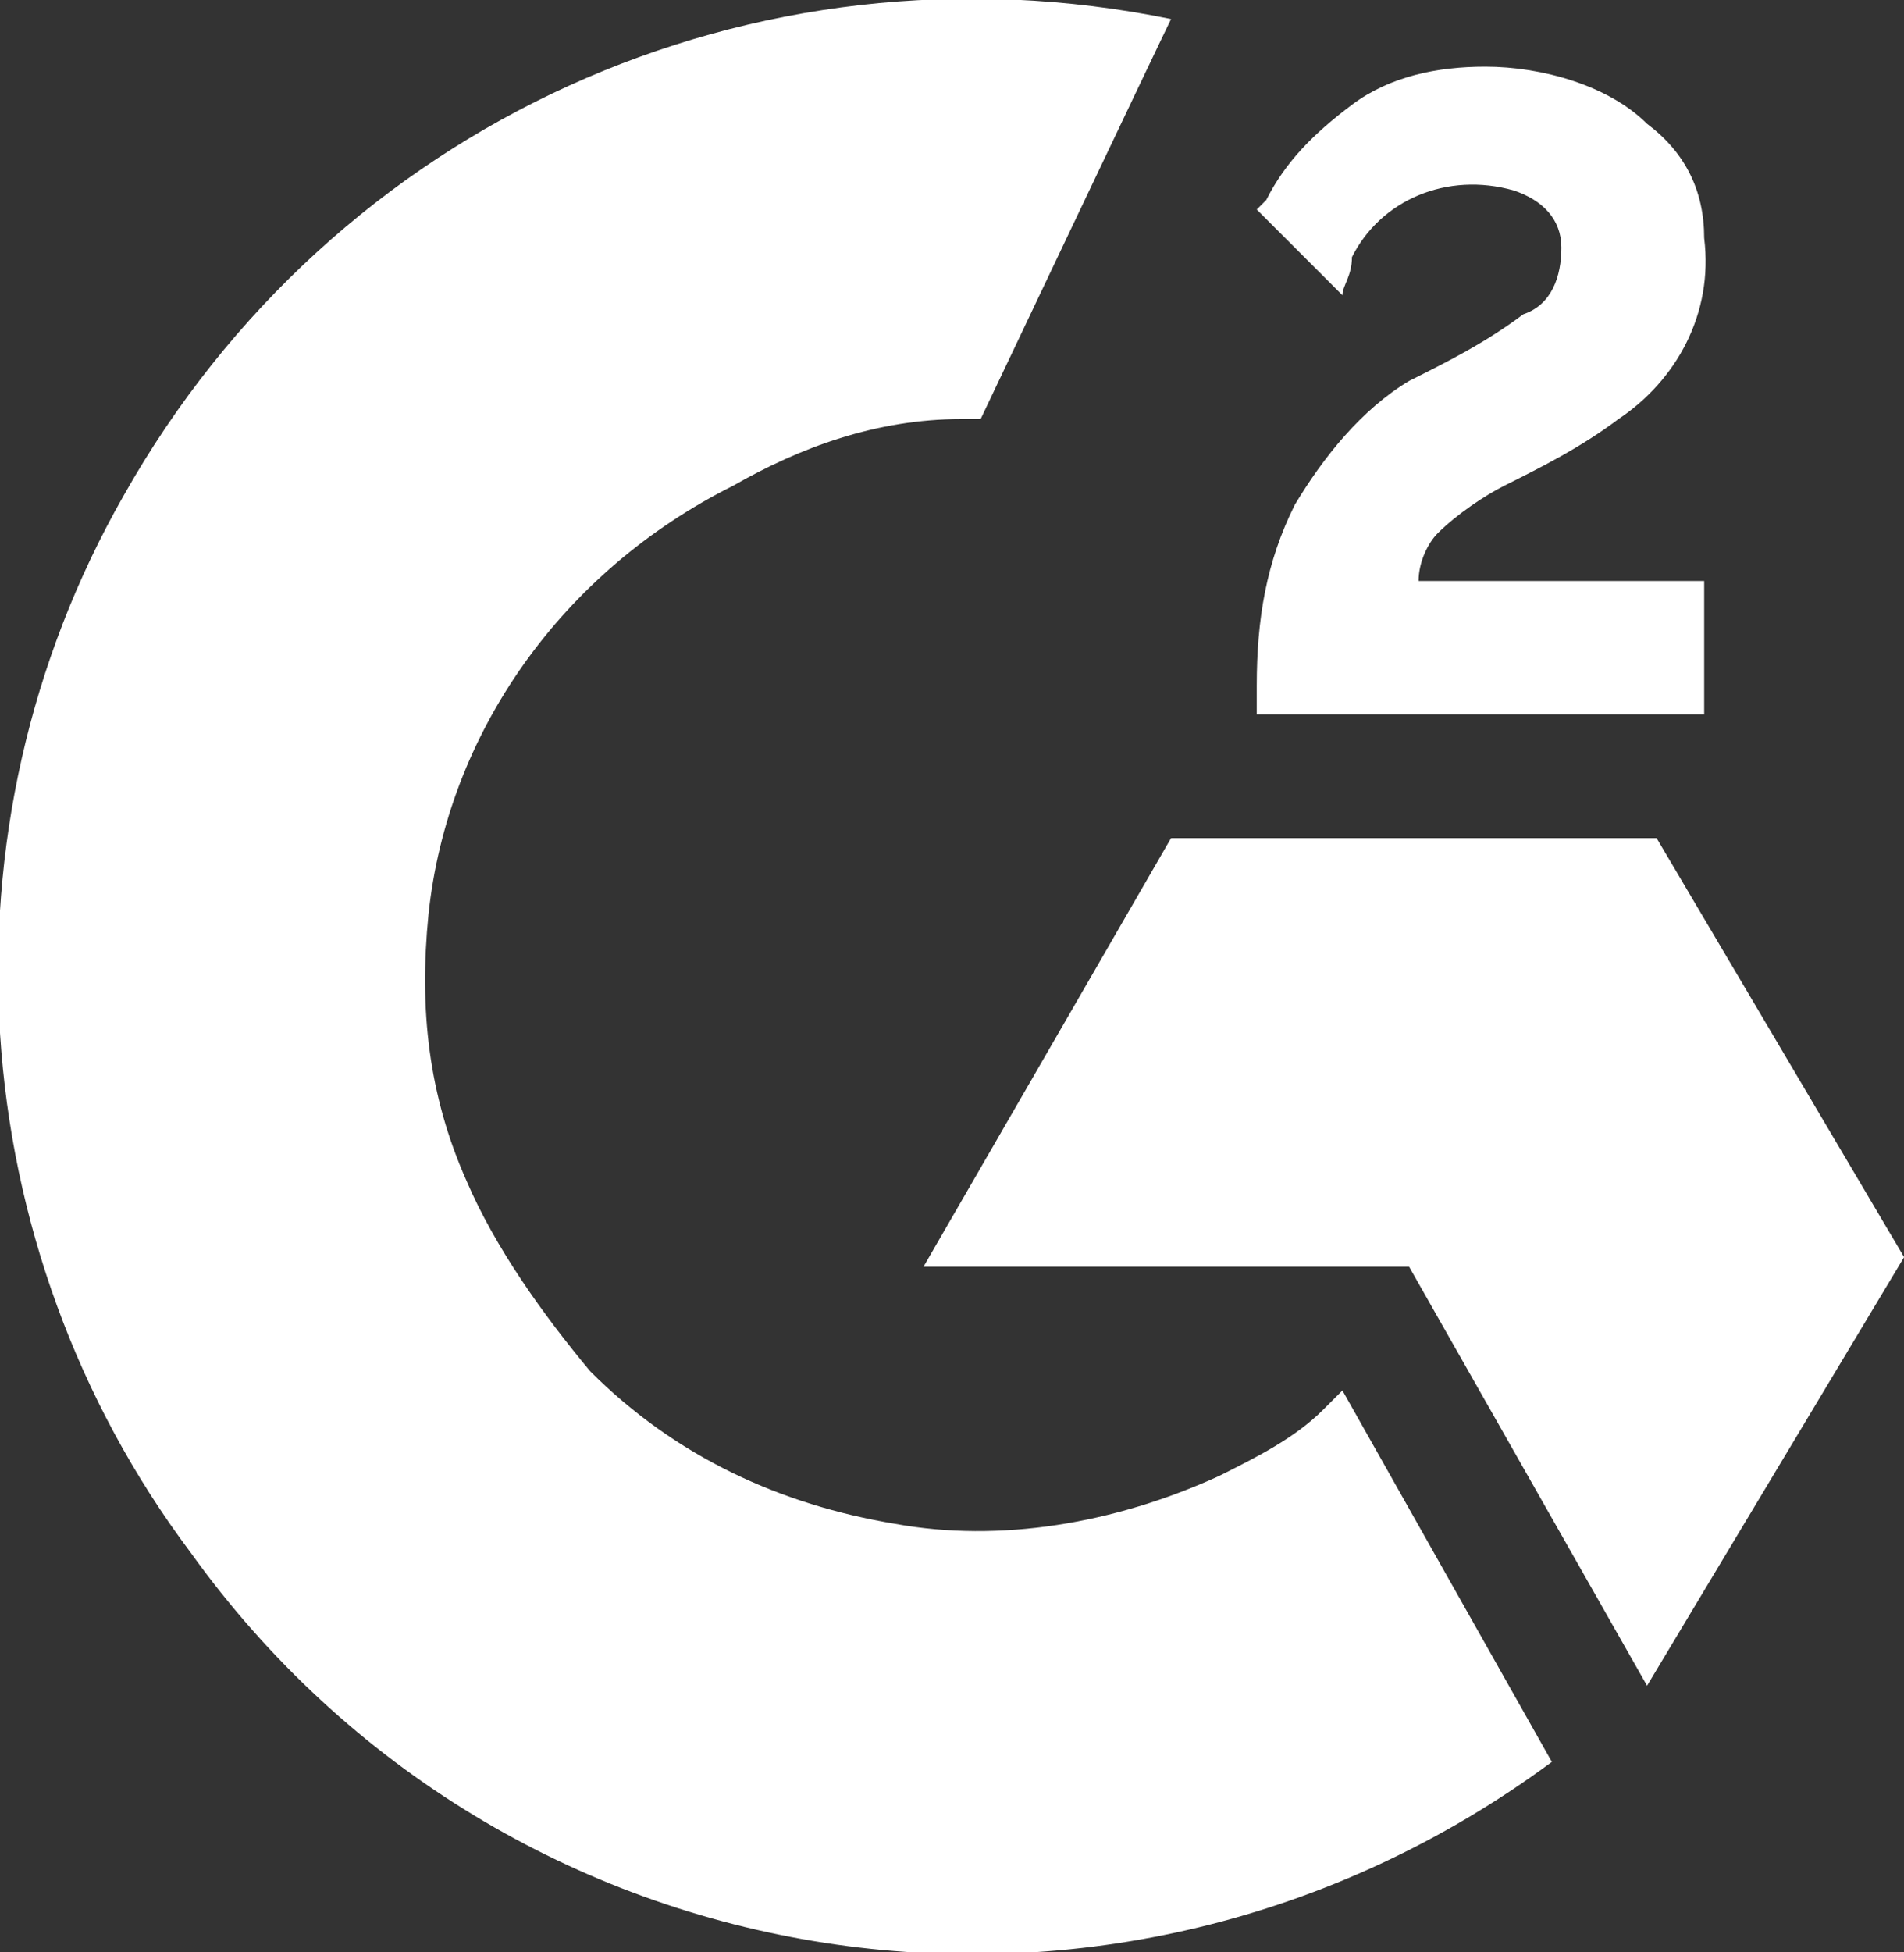 <?xml version="1.0" encoding="utf-8"?>
<!-- Generator: Adobe Illustrator 27.5.0, SVG Export Plug-In . SVG Version: 6.00 Build 0)  -->
<svg version="1.1" id="katman_1" xmlns="http://www.w3.org/2000/svg" xmlns:xlink="http://www.w3.org/1999/xlink" x="0px" y="0px"
	 viewBox="0 0 20 20.5" style="enable-background:new 0 0 20 20.5;" xml:space="preserve">
<rect x="0" y="0" width="20" height="20.5" fill="#333333" stroke="none"/>
<style type="text/css">
	.st0{fill:#FFFFFF;}
</style>
<g id="g2-logo" transform="translate(0.002 0.001)">
	<g id="Layer_1" transform="translate(-0.001 -0.001)">
		<path id="Path_28531" class="st0" d="M14.1,14.6l2.2,3.9c-4.6,3.4-11,2.4-14.3-2.2c-2.4-3.2-2.7-7.6-0.7-11.1
			c2.2-3.9,6.6-5.9,11-5c-0.1,0.2-2,4.2-2,4.2s-0.2,0-0.2,0c-0.9,0-1.7,0.3-2.4,0.7C5.9,6,4.7,7.7,4.5,9.6c-0.1,1,0,1.9,0.4,2.8
			c0.3,0.7,0.8,1.4,1.3,2c0.9,0.9,2,1.4,3.2,1.6c1.1,0.2,2.3,0,3.4-0.5c0.4-0.2,0.8-0.4,1.1-0.7C14,14.7,14,14.7,14.1,14.6z"/>
		<path id="Path_28532" class="st0" d="M14.1,3.1l-0.5-0.5c-0.1-0.1-0.2-0.2-0.3-0.3c0,0-0.1-0.1-0.1-0.1l0.1-0.1
			c0.2-0.4,0.5-0.7,0.9-1c0.4-0.3,0.9-0.4,1.4-0.4c0.6,0,1.3,0.2,1.7,0.6c0.4,0.3,0.6,0.7,0.6,1.2c0.1,0.8-0.3,1.5-0.9,1.9
			c-0.4,0.3-0.8,0.5-1.2,0.7c-0.2,0.1-0.5,0.3-0.7,0.5c-0.1,0.1-0.2,0.3-0.2,0.5h3v1.4h-4.7V7.2c0-0.7,0.1-1.3,0.4-1.9
			c0.3-0.5,0.7-1,1.2-1.3c0.4-0.2,0.8-0.4,1.2-0.7c0.3-0.1,0.4-0.4,0.4-0.7c0-0.3-0.2-0.5-0.5-0.6c-0.7-0.2-1.4,0.1-1.7,0.7
			C14.2,2.9,14.1,3,14.1,3.1z"/>
		<path id="Path_28533" class="st0" d="M20,13.2l-2.6-4.4h-5.1l-2.6,4.5h5.1l2.5,4.4L20,13.2z"/>
	</g>
</g>
</svg>

